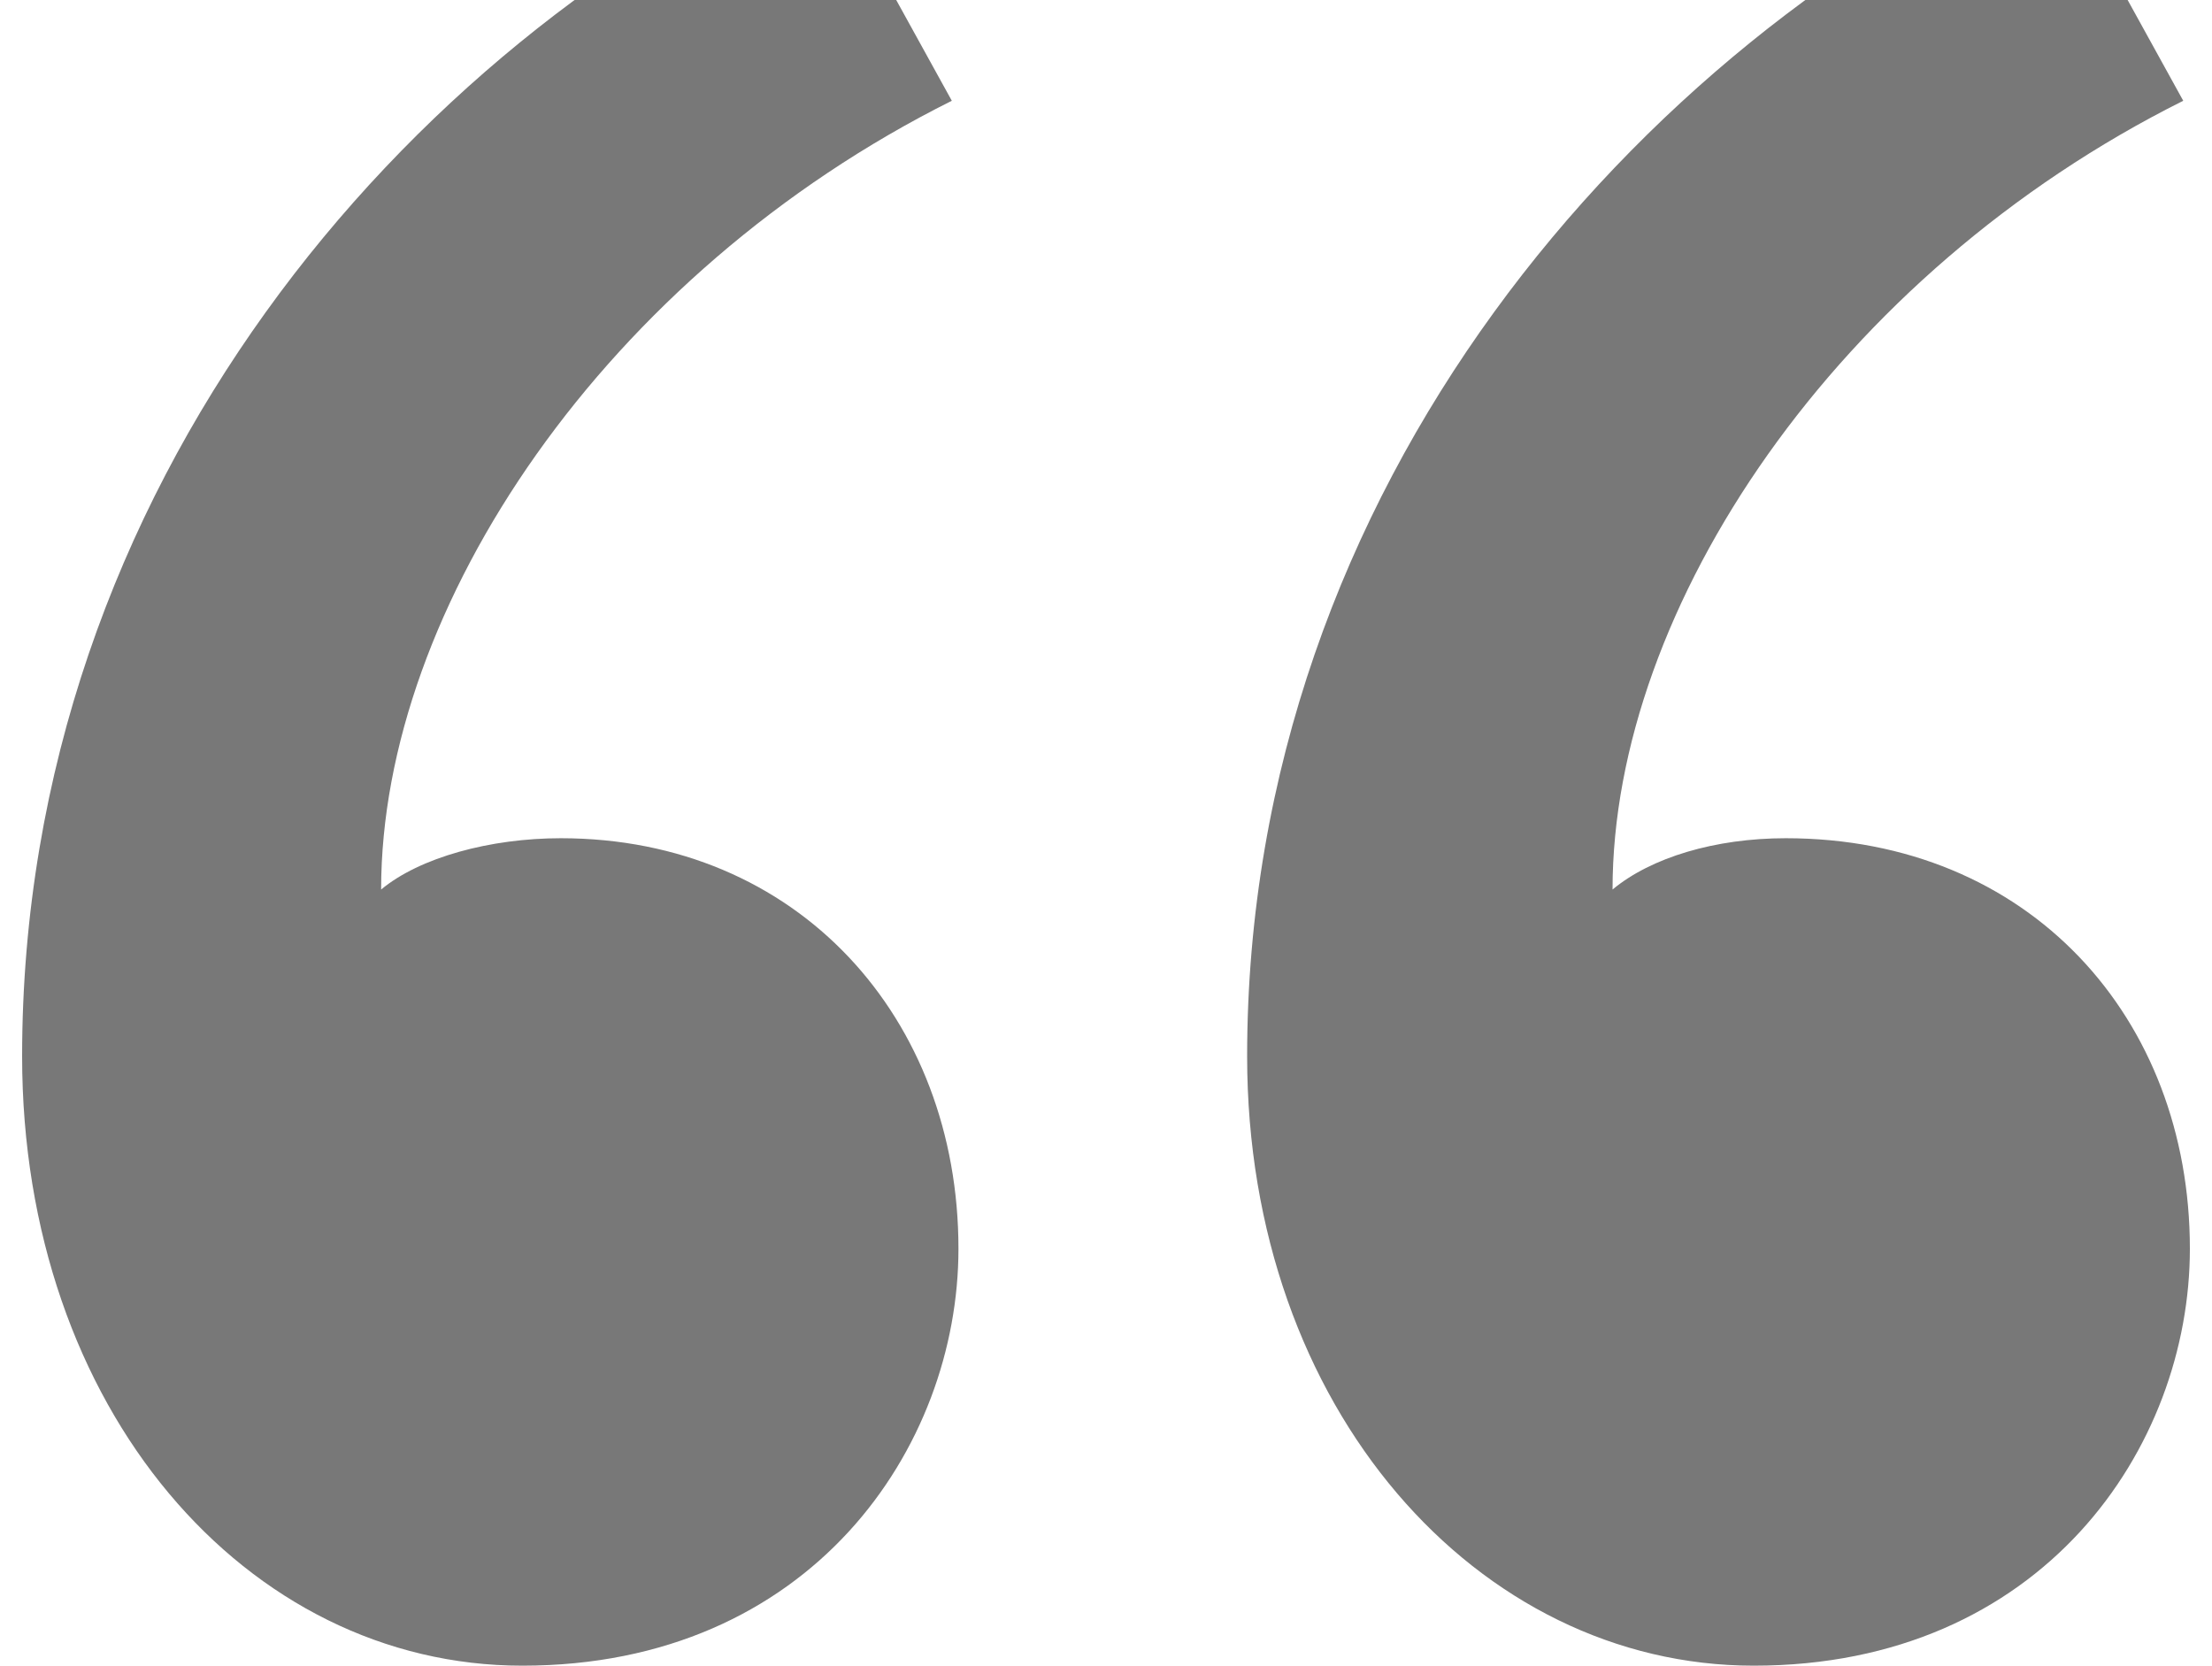 <svg width="77" height="58" viewBox="0 0 77 58" fill="none" xmlns="http://www.w3.org/2000/svg">
<path d="M28.451 -4.978C14.16 1.49 0.77 16.89 0.77 36.772C0.77 49.053 8.586 57.985 18.18 57.985C28.228 57.985 33.364 50.393 33.364 43.471C33.364 35.44 27.782 29.18 19.52 29.18C17.063 29.18 14.607 29.85 13.267 30.966C13.267 21.141 21.075 9.529 33.133 3.508L28.451 -4.978ZM71.317 -4.978C57.026 1.49 43.413 16.898 43.413 36.772C43.413 49.053 51.451 57.985 61.046 57.985C71.094 57.985 76.23 50.393 76.23 43.471C76.23 35.44 70.647 29.18 62.162 29.18C59.706 29.18 57.473 29.85 56.133 30.966C56.133 21.141 63.949 9.529 75.999 3.508L71.317 -4.978Z" fill="#787878"/>
</svg>
